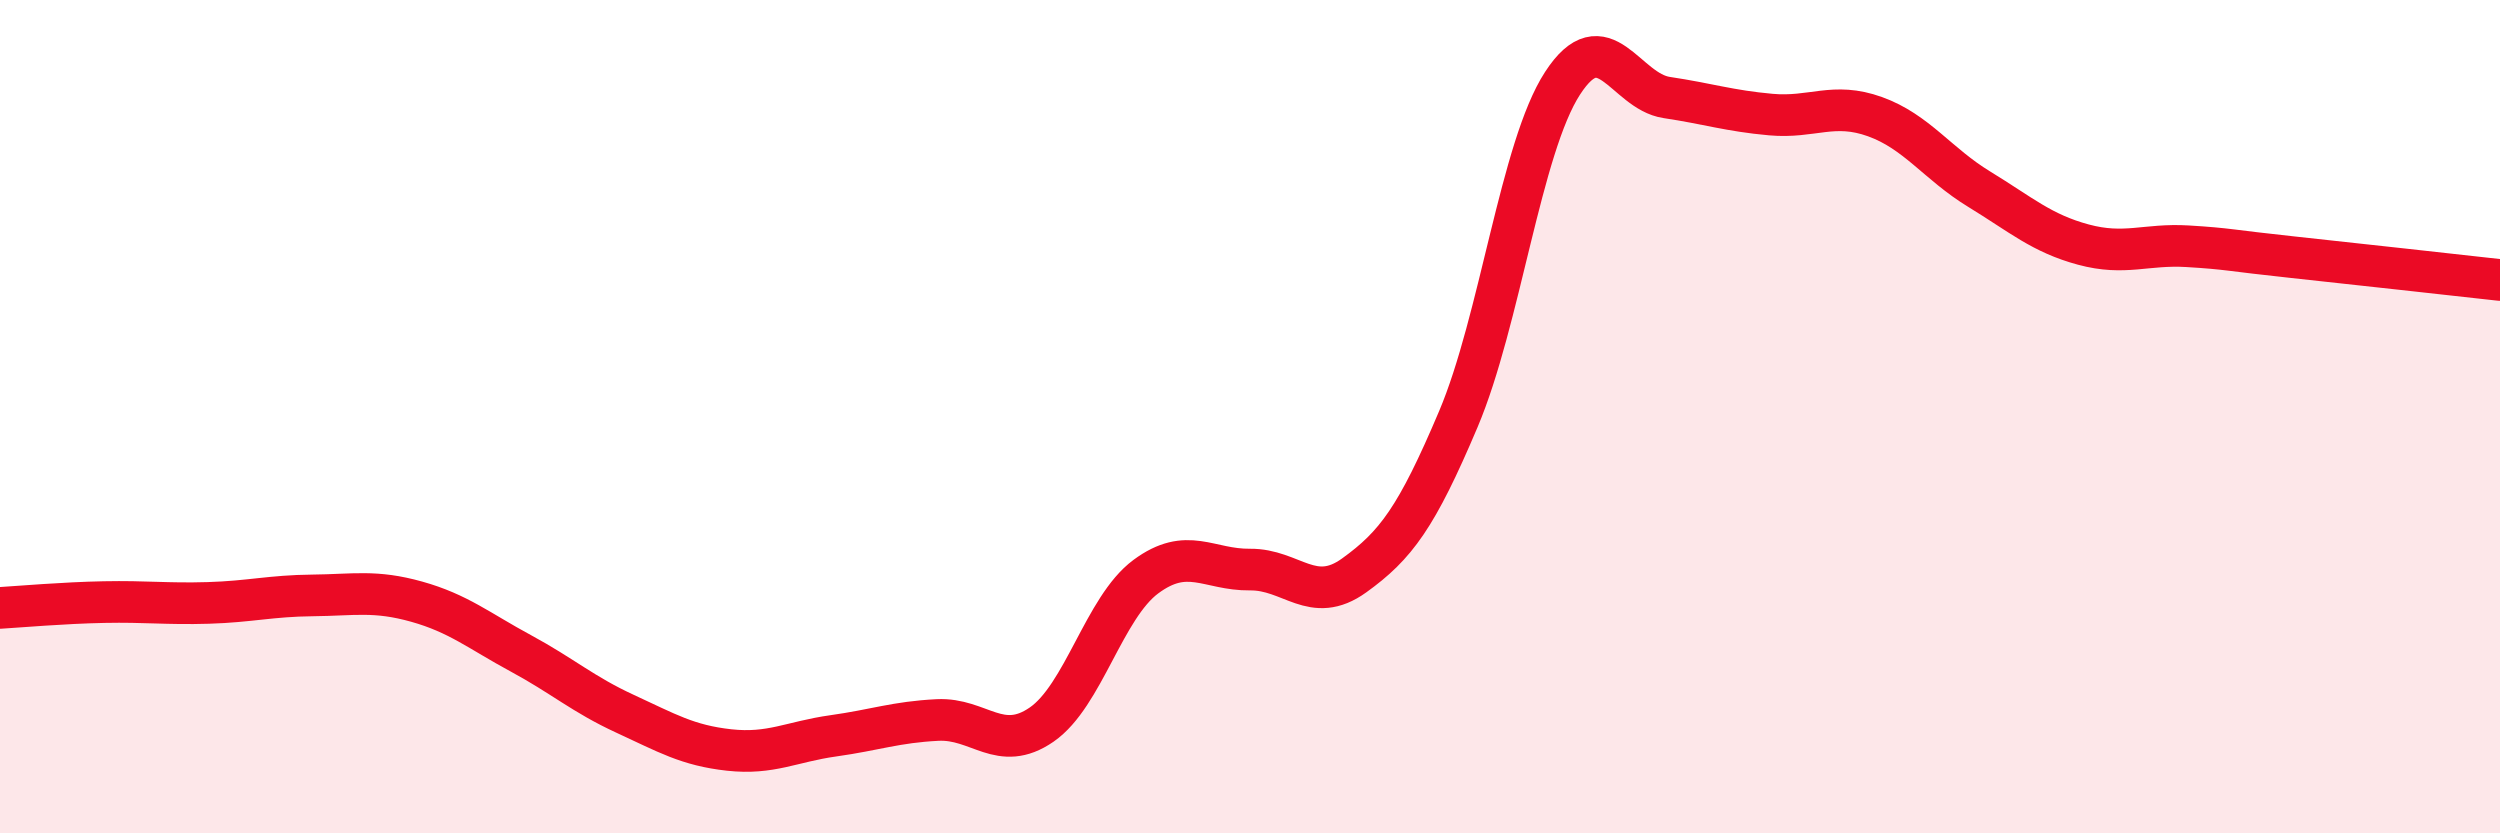 
    <svg width="60" height="20" viewBox="0 0 60 20" xmlns="http://www.w3.org/2000/svg">
      <path
        d="M 0,14.59 C 0.5,14.56 1.5,14.47 2.5,14.45 C 3.5,14.43 4,14.5 5,14.47 C 6,14.44 6.5,14.3 7.5,14.29 C 8.5,14.28 9,14.16 10,14.44 C 11,14.72 11.5,15.14 12.5,15.68 C 13.5,16.22 14,16.67 15,17.13 C 16,17.59 16.5,17.89 17.5,18 C 18.5,18.11 19,17.8 20,17.66 C 21,17.52 21.5,17.33 22.5,17.28 C 23.5,17.23 24,18.08 25,17.39 C 26,16.7 26.5,14.58 27.5,13.84 C 28.5,13.1 29,13.68 30,13.67 C 31,13.66 31.5,14.53 32.5,13.81 C 33.5,13.09 34,12.42 35,10.06 C 36,7.7 36.5,3.54 37.5,2 C 38.5,0.46 39,2.19 40,2.34 C 41,2.49 41.5,2.66 42.5,2.75 C 43.5,2.84 44,2.44 45,2.8 C 46,3.16 46.5,3.93 47.5,4.54 C 48.5,5.15 49,5.6 50,5.87 C 51,6.14 51.5,5.85 52.5,5.91 C 53.5,5.97 53.5,6.01 55,6.17 C 56.5,6.33 59,6.61 60,6.72L60 20L0 20Z"
        fill="#EB0A25"
        opacity="0.1"
        stroke-linecap="round"
        stroke-linejoin="round"
      />
      <path
        d="M 0,14.59 C 0.5,14.56 1.5,14.47 2.5,14.45 C 3.5,14.43 4,14.5 5,14.47 C 6,14.44 6.5,14.3 7.5,14.29 C 8.5,14.28 9,14.16 10,14.44 C 11,14.72 11.5,15.14 12.5,15.68 C 13.5,16.22 14,16.67 15,17.13 C 16,17.59 16.5,17.89 17.5,18 C 18.5,18.11 19,17.8 20,17.66 C 21,17.52 21.5,17.33 22.5,17.28 C 23.5,17.23 24,18.08 25,17.39 C 26,16.7 26.5,14.58 27.5,13.84 C 28.5,13.1 29,13.68 30,13.67 C 31,13.66 31.5,14.53 32.5,13.81 C 33.5,13.09 34,12.42 35,10.06 C 36,7.7 36.5,3.54 37.5,2 C 38.5,0.46 39,2.19 40,2.34 C 41,2.49 41.5,2.66 42.5,2.75 C 43.5,2.84 44,2.44 45,2.8 C 46,3.16 46.5,3.93 47.5,4.54 C 48.5,5.15 49,5.6 50,5.87 C 51,6.14 51.5,5.85 52.5,5.91 C 53.5,5.97 53.5,6.01 55,6.17 C 56.5,6.33 59,6.61 60,6.72"
        stroke="#EB0A25"
        stroke-width="1"
        fill="none"
        stroke-linecap="round"
        stroke-linejoin="round"
      />
    </svg>
  